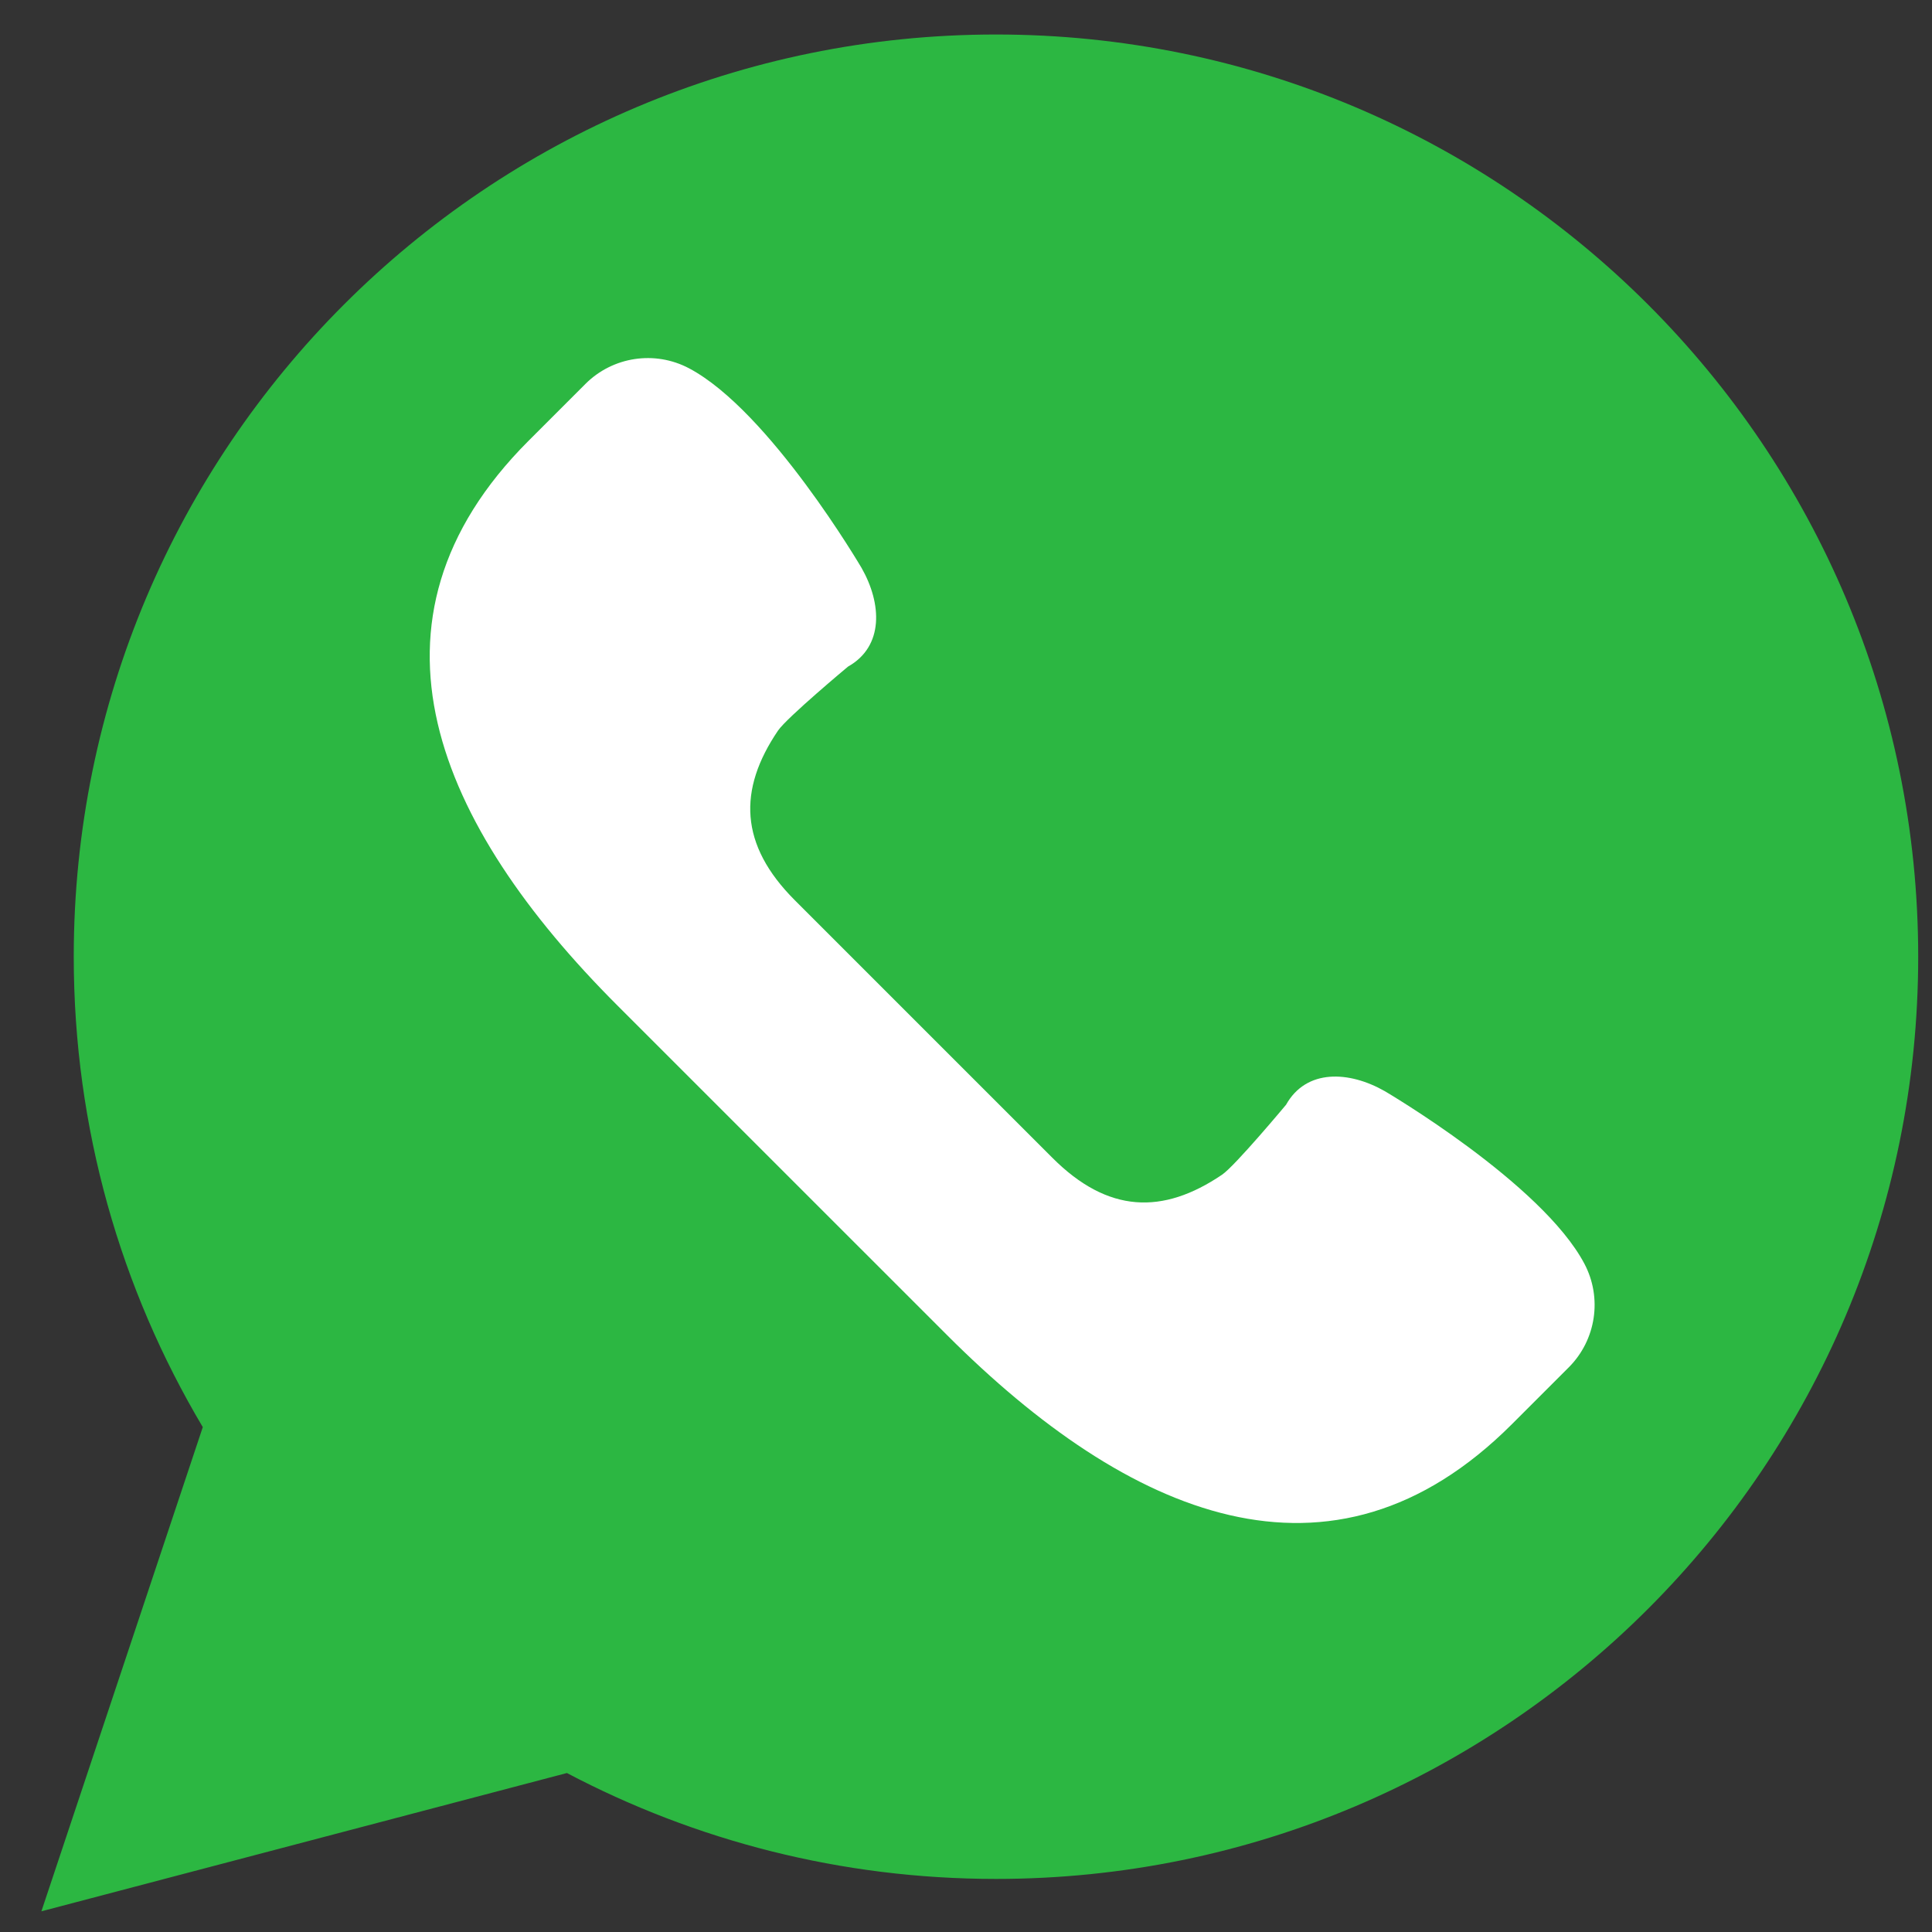 <?xml version="1.0" encoding="UTF-8"?> <svg xmlns="http://www.w3.org/2000/svg" xmlns:xlink="http://www.w3.org/1999/xlink" version="1.1" id="Capa_1" x="0px" y="0px" width="140px" height="140px" viewBox="79 -6.5 140 140" xml:space="preserve"><rect x="79" y="-6.5" width="140" height="140" fill="#333333" stroke="none"/> <g> <path fill="#2CB742" d="M82,132l11.695-35.086c-5.934-9.98-9.351-21.631-9.351-34.087C84.345,25.92,114.264-4,151.173-4 C188.08-4,218,25.92,218,62.827s-29.92,66.827-66.827,66.827c-11.23,0-21.805-2.781-31.093-7.674L82,132z"></path> <path fill="#FFFFFF" d="M193.808,85.069c-3.086-5.833-14.464-12.501-14.464-12.501c-2.576-1.468-5.682-1.633-7.15,0.984 c0,0-3.697,4.434-4.637,5.07c-4.297,2.912-8.275,2.8-12.291-1.217l-9.336-9.335l-9.334-9.335c-4.017-4.017-4.129-7.996-1.22-12.291 c0.639-0.941,5.073-4.639,5.073-4.639c2.616-1.47,2.452-4.574,0.984-7.15c0,0-6.669-11.379-12.5-14.465 c-2.48-1.313-5.527-0.853-7.51,1.13l-4.123,4.123c-13.077,13.077-6.638,27.84,6.439,40.917l11.952,11.951l11.952,11.951 c13.078,13.078,27.839,19.518,40.917,6.439l4.122-4.121C194.664,90.593,195.121,87.547,193.808,85.069z"></path> </g> </svg> 